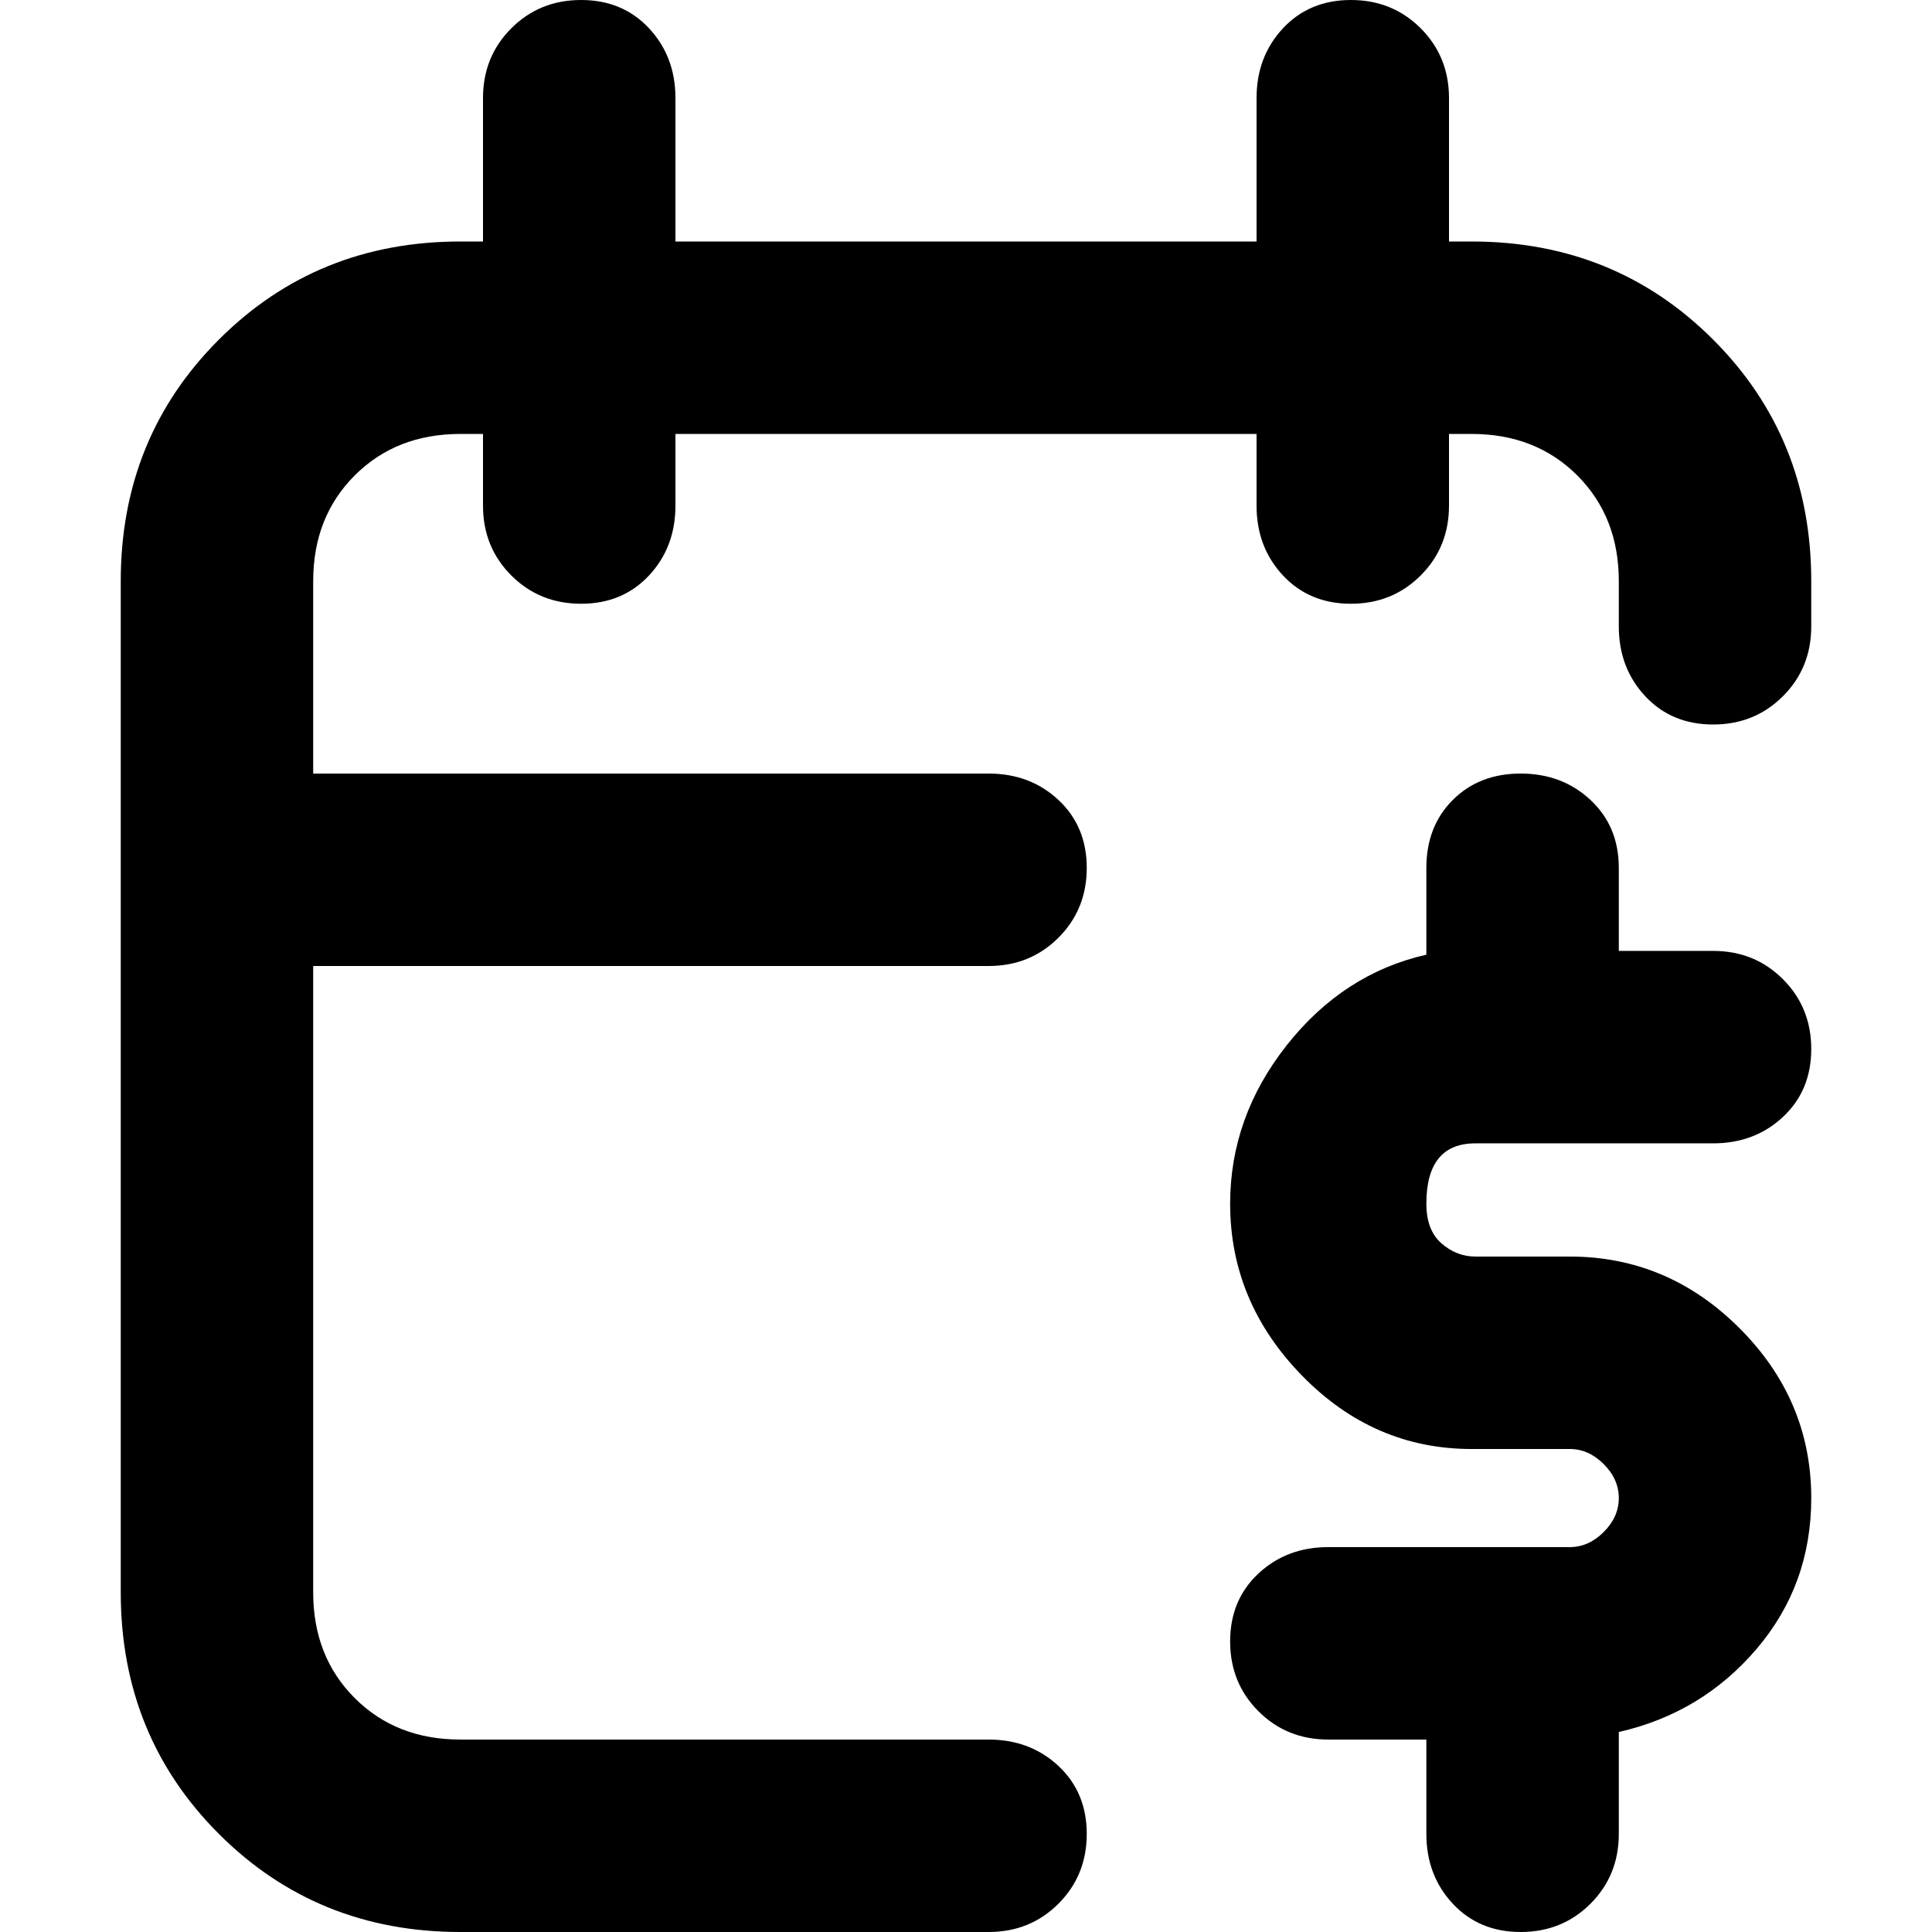 <svg xmlns="http://www.w3.org/2000/svg" viewBox="0 0 512 512">
	<path d="M390 64q38 0 64 26t26 64v12q0 11-7.5 18.5T454 192t-18-7.5-7-18.5v-12q0-17-11-28t-28-11h-6v19q0 11-7.5 18.5T358 160t-18-7.5-7-18.5v-19H179v19q0 11-7 18.5t-18 7.5-18.5-7.5T128 134v-19h-6q-17 0-28 11t-11 28v51h179q11 0 18.5 7t7.5 18-7.5 18.5T262 256H83v166q0 17 11 28t28 11h140q11 0 18.5 7t7.5 18-7.5 18.5T262 512H122q-38 0-64-26t-26-64V154q0-38 26-64t64-26h6V26q0-11 7.5-18.5T154 0t18 7.5 7 18.5v38h154V26q0-11 7-18.5T358 0t18.5 7.5T384 26v38h6zm1 239q-13 0-13 16 0 7 4 10.5t9 3.5h25q26 0 45 19t19 45q0 23-14.5 40T429 459v27q0 11-7.5 18.5T403 512t-18-7.5-7-18.5v-25h-26q-11 0-18.5-7.5T326 435t7.5-18 18.5-7h64q5 0 9-4t4-9-4-9-9-4h-26q-26 0-45-19.5T326 319q0-23 15-42t37-24v-23q0-11 7-18t18-7 18.5 7 7.5 18v22h25q11 0 18.5 7.5T480 278t-7.5 18-18.5 7h-63z"/>
</svg>